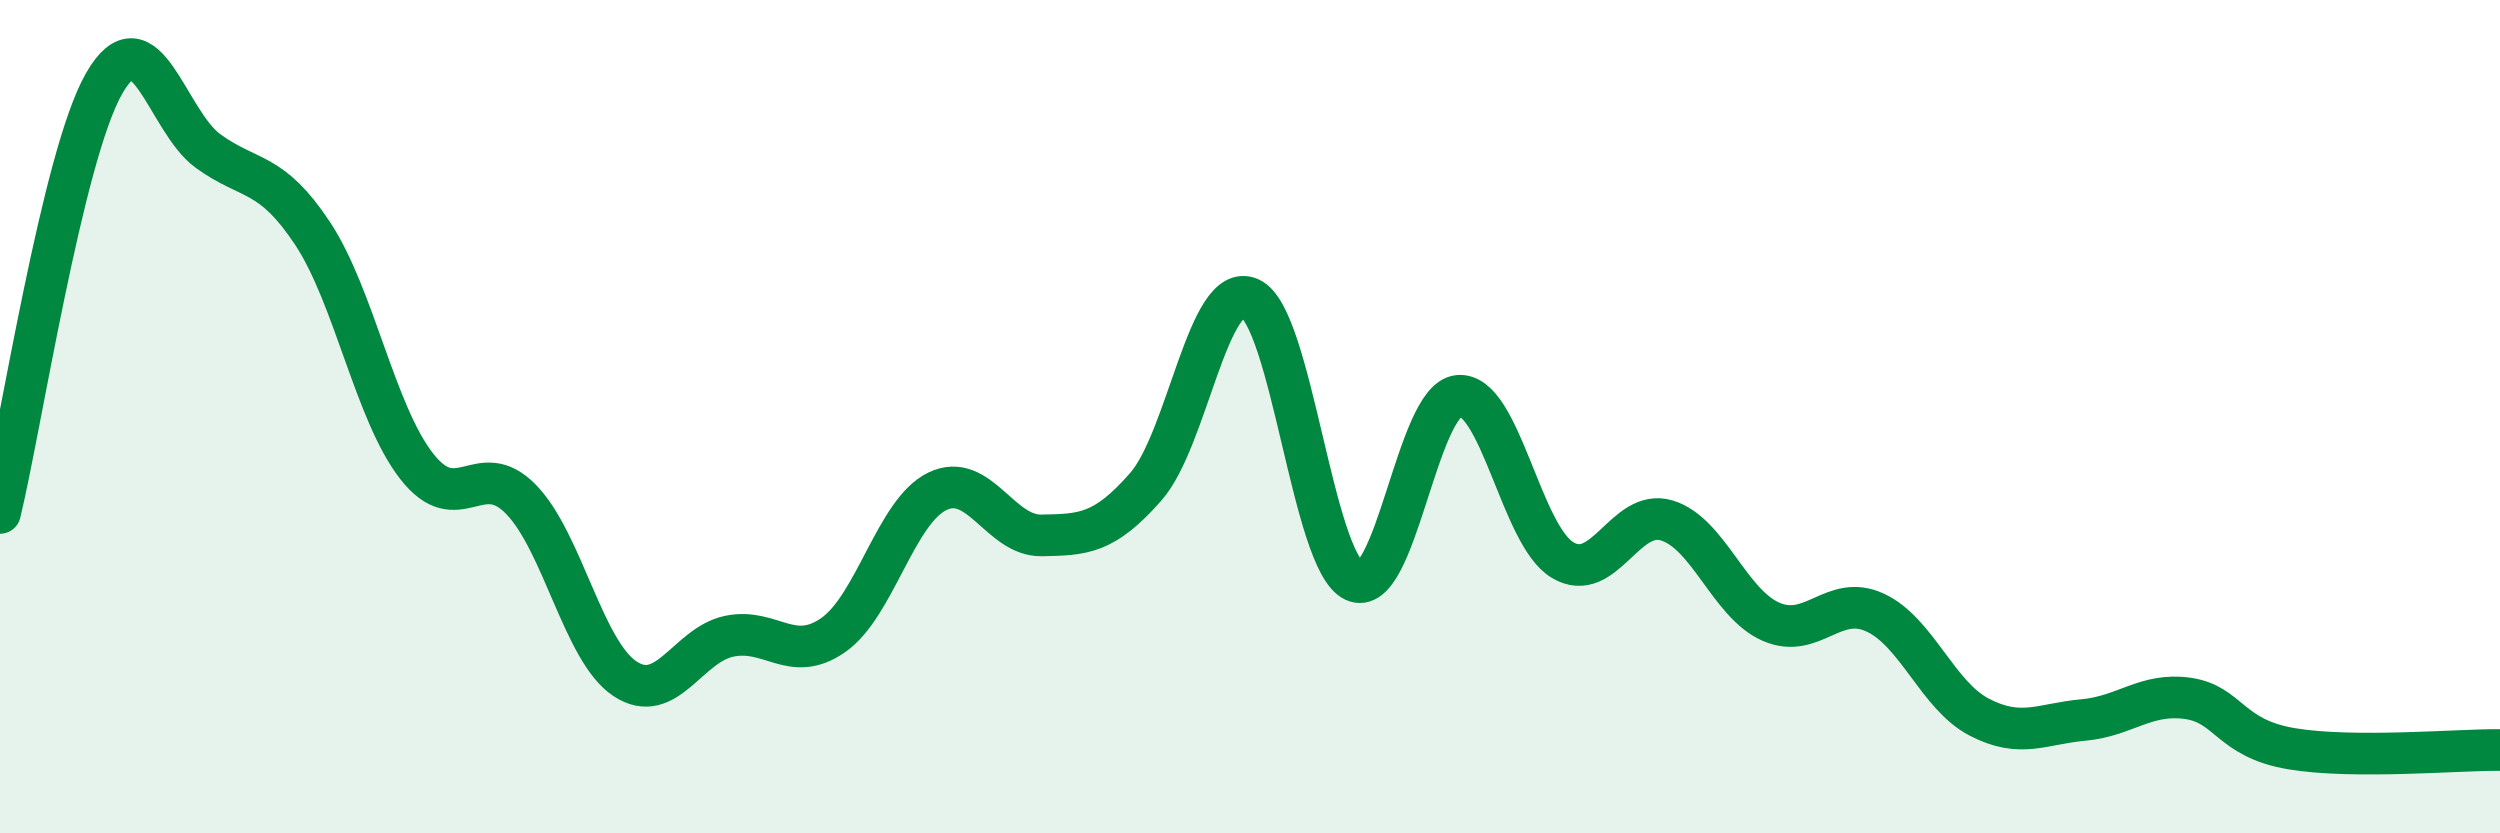 
    <svg width="60" height="20" viewBox="0 0 60 20" xmlns="http://www.w3.org/2000/svg">
      <path
        d="M 0,12.31 C 0.5,10.25 1.5,3.74 2.5,2 C 3.5,0.26 4,2.91 5,3.63 C 6,4.35 6.5,4.09 7.5,5.6 C 8.5,7.11 9,9.91 10,11.19 C 11,12.47 11.5,10.96 12.5,11.98 C 13.5,13 14,15.63 15,16.29 C 16,16.95 16.5,15.48 17.5,15.27 C 18.5,15.06 19,15.94 20,15.24 C 21,14.54 21.5,12.27 22.5,11.79 C 23.5,11.31 24,12.87 25,12.85 C 26,12.83 26.5,12.82 27.5,11.68 C 28.5,10.54 29,6.71 30,7.16 C 31,7.61 31.5,13.47 32.5,13.94 C 33.5,14.41 34,9.6 35,9.5 C 36,9.4 36.5,12.84 37.5,13.44 C 38.5,14.04 39,12.19 40,12.49 C 41,12.79 41.5,14.48 42.5,14.92 C 43.5,15.36 44,14.24 45,14.7 C 46,15.16 46.5,16.69 47.5,17.21 C 48.5,17.73 49,17.37 50,17.28 C 51,17.19 51.5,16.62 52.5,16.76 C 53.5,16.9 53.5,17.72 55,17.97 C 56.5,18.22 59,17.99 60,18L60 20L0 20Z"
        fill="#008740"
        opacity="0.1"
        stroke-linecap="round"
        stroke-linejoin="round"
      />
      <path
        d="M 0,12.31 C 0.5,10.25 1.5,3.74 2.5,2 C 3.5,0.26 4,2.91 5,3.63 C 6,4.35 6.5,4.09 7.5,5.6 C 8.5,7.11 9,9.91 10,11.19 C 11,12.47 11.5,10.96 12.5,11.98 C 13.5,13 14,15.63 15,16.29 C 16,16.95 16.5,15.48 17.5,15.27 C 18.5,15.06 19,15.94 20,15.24 C 21,14.54 21.5,12.27 22.5,11.79 C 23.5,11.31 24,12.87 25,12.85 C 26,12.83 26.5,12.82 27.5,11.68 C 28.5,10.54 29,6.71 30,7.16 C 31,7.61 31.5,13.47 32.5,13.94 C 33.5,14.41 34,9.6 35,9.5 C 36,9.4 36.5,12.84 37.5,13.44 C 38.5,14.04 39,12.19 40,12.49 C 41,12.79 41.5,14.48 42.5,14.92 C 43.5,15.36 44,14.24 45,14.7 C 46,15.16 46.5,16.69 47.5,17.21 C 48.5,17.73 49,17.37 50,17.28 C 51,17.19 51.5,16.62 52.5,16.76 C 53.5,16.9 53.5,17.72 55,17.97 C 56.5,18.22 59,17.99 60,18"
        stroke="#008740"
        stroke-width="1"
        fill="none"
        stroke-linecap="round"
        stroke-linejoin="round"
      />
    </svg>
  
